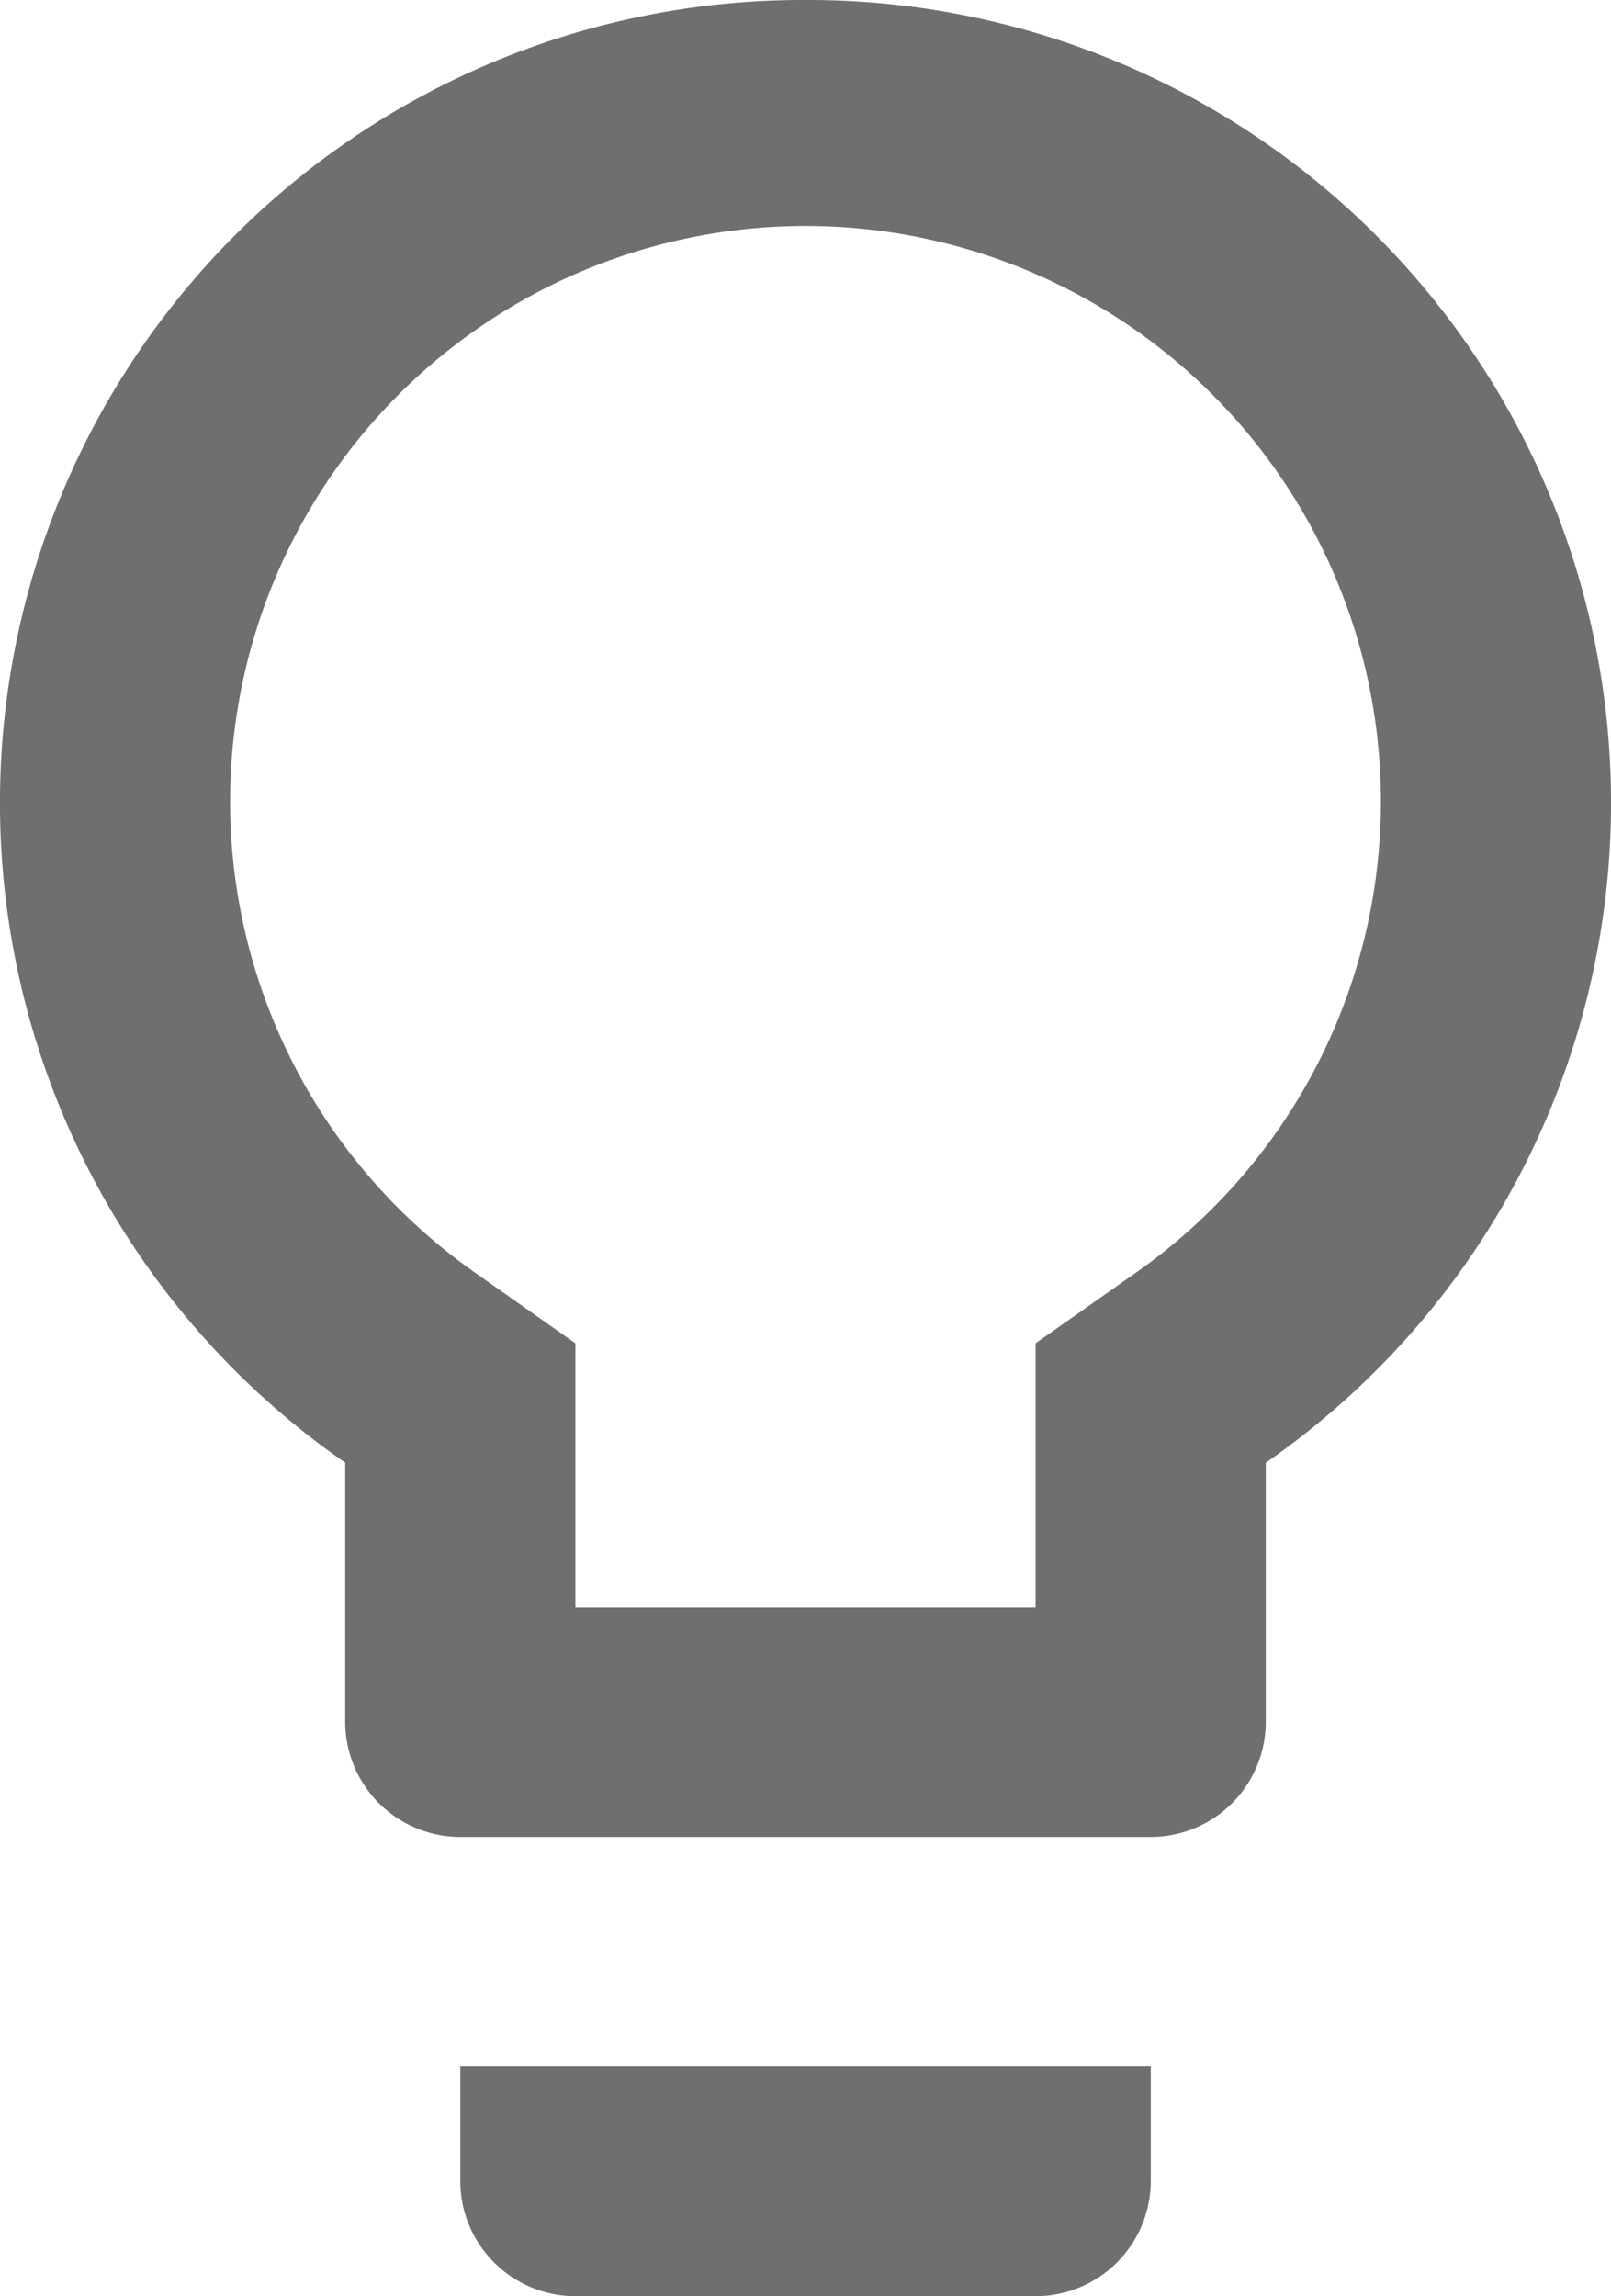 <svg xmlns="http://www.w3.org/2000/svg" width="39.028" height="55.612" viewBox="0 0 39.028 55.612"><path d="M18.651,55.831a2.792,2.792,0,0,0,2.788,2.781H32.59a2.792,2.792,0,0,0,2.788-2.781V53.051H18.651ZM27.014,3A19.446,19.446,0,0,0,15.863,38.425v6.284a2.792,2.792,0,0,0,2.788,2.781H35.377a2.792,2.792,0,0,0,2.788-2.781V38.425A19.446,19.446,0,0,0,27.014,3Zm7.945,30.865-2.37,1.668v6.4H21.439v-6.4l-2.37-1.668a13.939,13.939,0,1,1,15.89,0Z" transform="translate(-7.5 -3)" fill="#716e6e"/></svg>
